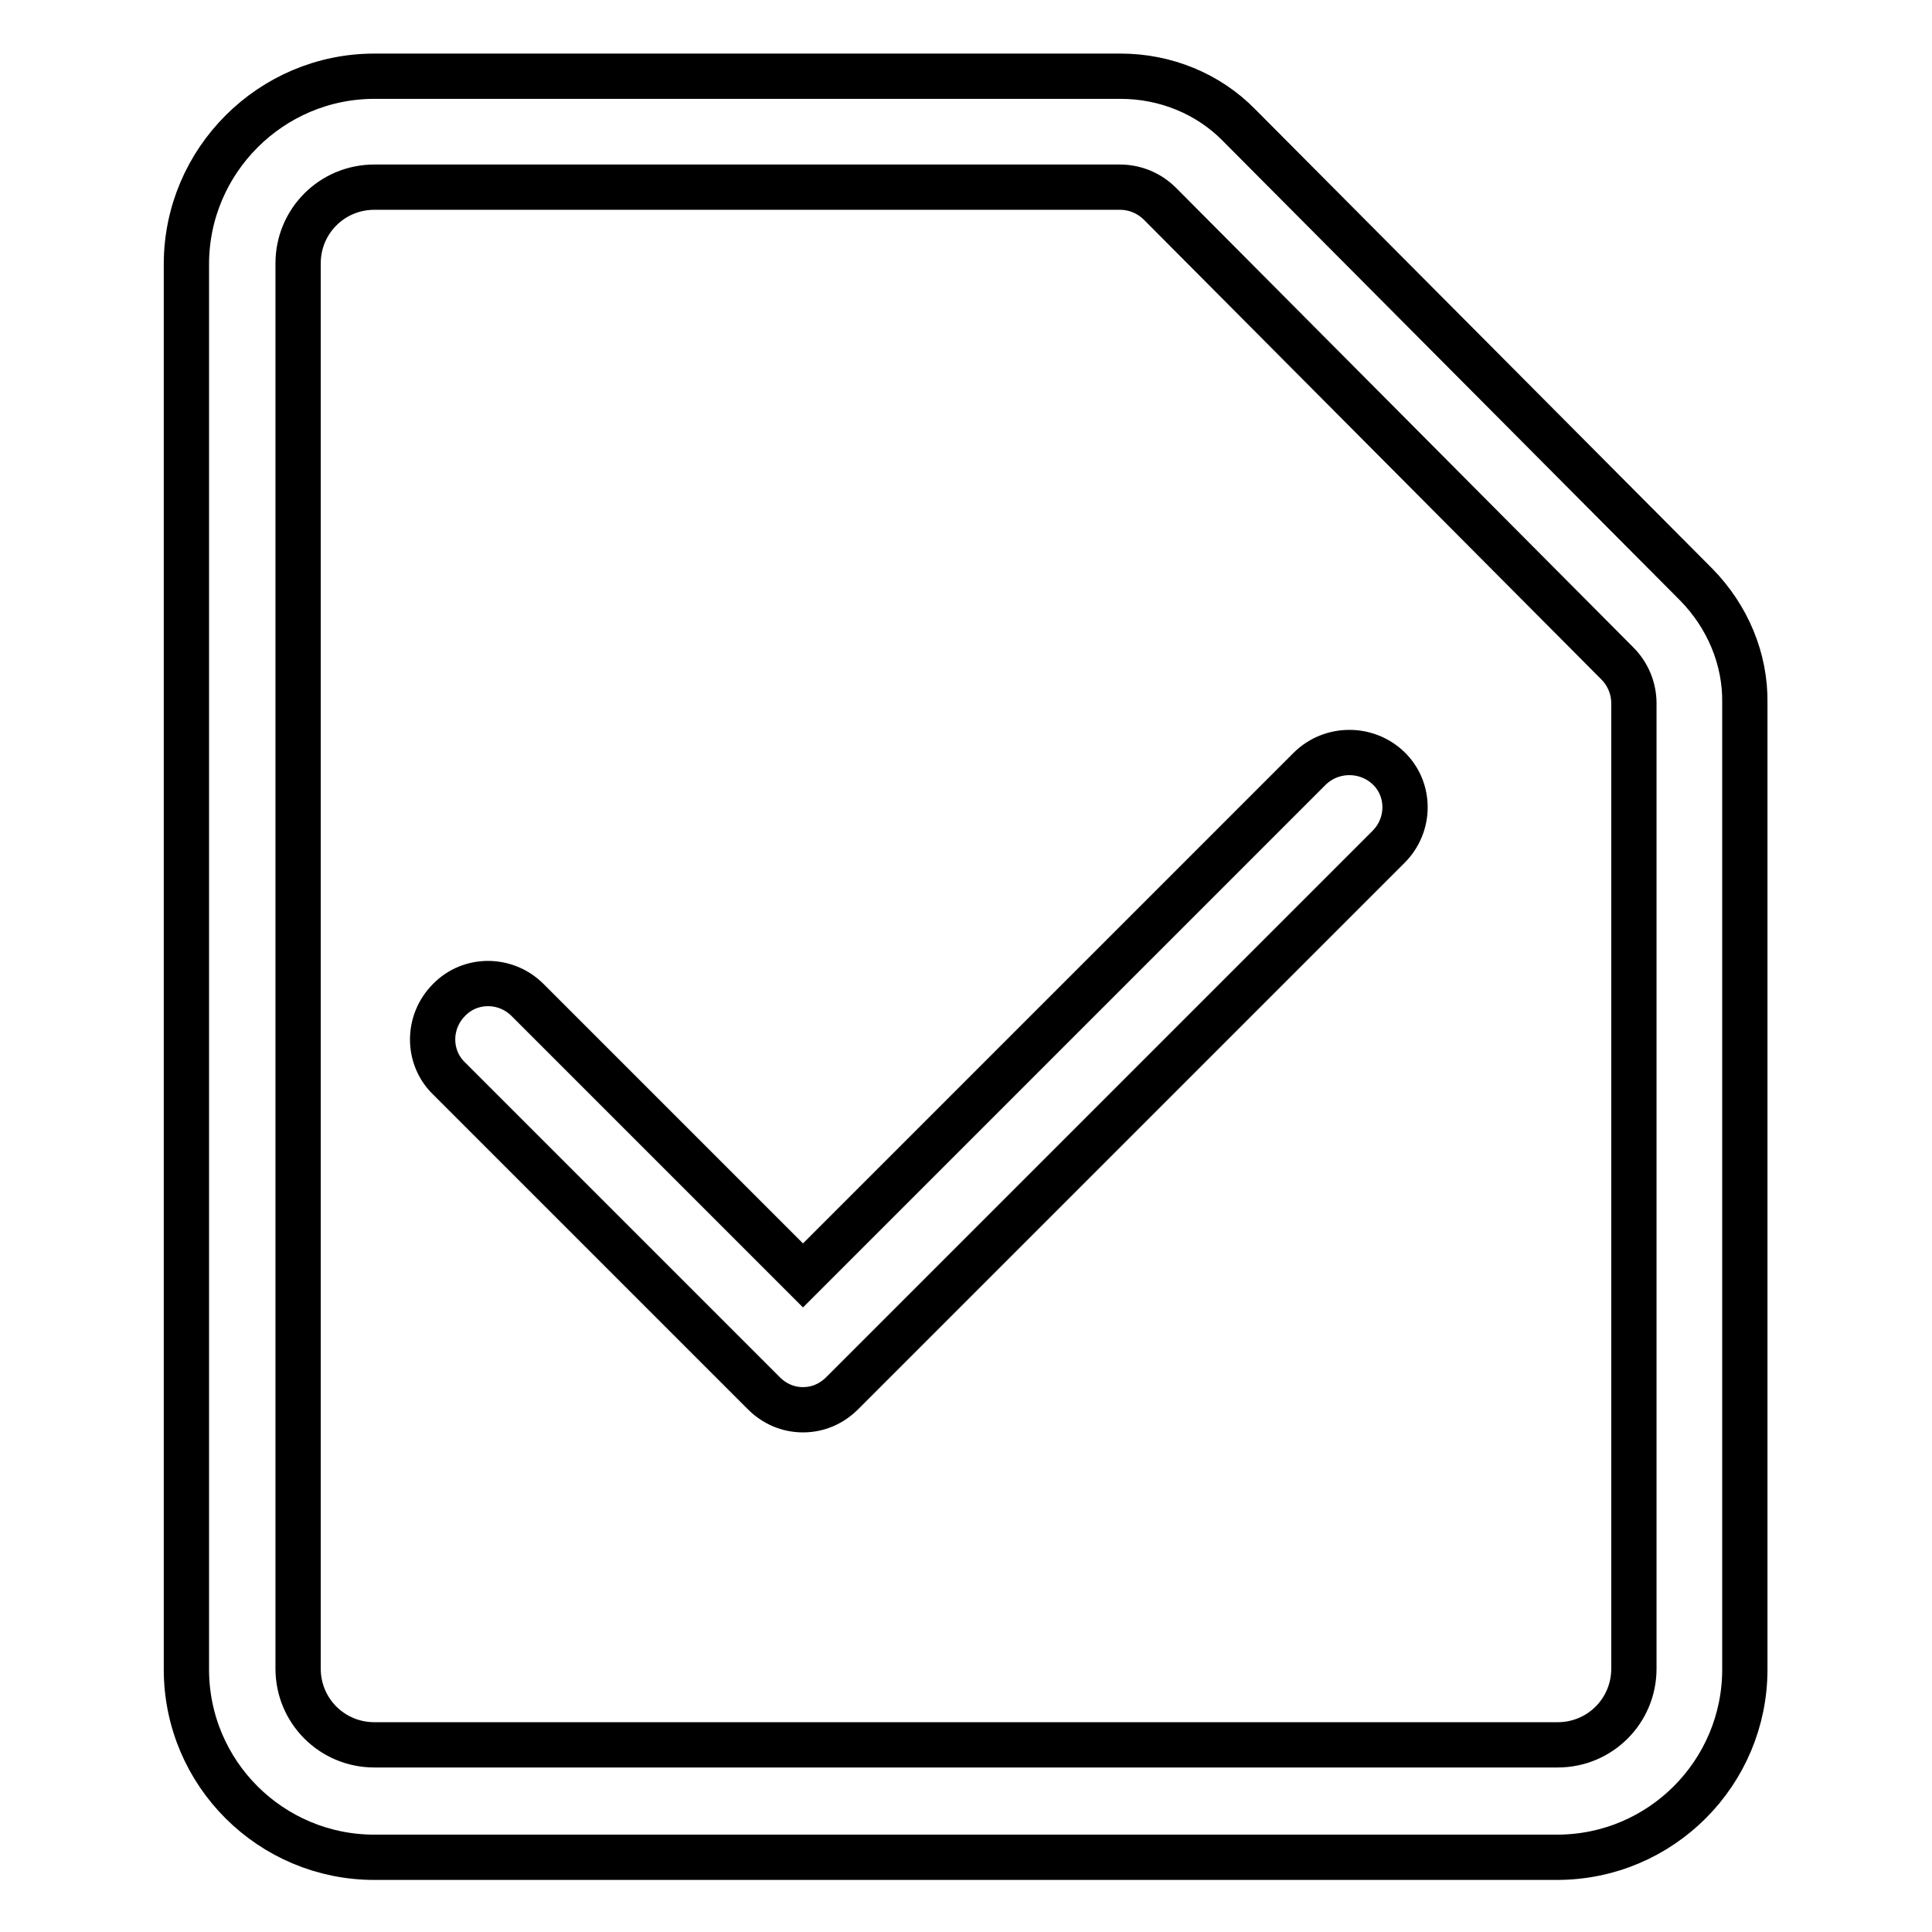 <?xml version="1.0" encoding="utf-8"?>
<!-- Svg Vector Icons : http://www.onlinewebfonts.com/icon -->
<!DOCTYPE svg PUBLIC "-//W3C//DTD SVG 1.1//EN" "http://www.w3.org/Graphics/SVG/1.1/DTD/svg11.dtd">
<svg version="1.1" xmlns="http://www.w3.org/2000/svg" xmlns:xlink="http://www.w3.org/1999/xlink" x="0px" y="0px" viewBox="0 0 256 256" enable-background="new 0 0 256 256" xml:space="preserve">
<g> <path stroke-width="6" fill-opacity="0" stroke="#000000"  d="M224.8,77.5l-60.6-60.9c-4.1-4.2-9.8-6.5-15.7-6.5H49.6c-13.7,0-24.9,11.2-24.9,24.9v186.2 c0,13.8,11.2,24.9,24.9,24.9h156.7c13.8,0,24.9-11.2,24.9-24.9v-128C231.3,87.3,228.9,81.7,224.8,77.5z M216.5,221.1 c0,5.6-4.5,10.1-10.1,10.1H49.6c-5.6,0-10.1-4.5-10.1-10.1V34.9c0-5.6,4.5-10.1,10.1-10.1h98.8c2,0,3.9,0.8,5.3,2.2l60.6,60.9 c1.4,1.4,2.2,3.3,2.2,5.3V221.1z M173.5,101.9L106.4,169l-36.5-36.5c-2.9-2.9-7.6-2.9-10.4,0c-2.9,2.9-2.9,7.6,0,10.4l41.7,41.7 c1.4,1.4,3.2,2.2,5.2,2.2s3.8-0.8,5.2-2.2l72.4-72.4c2.9-2.9,2.9-7.6,0-10.4C181.1,99,176.4,99,173.5,101.9z"/></g>
</svg>